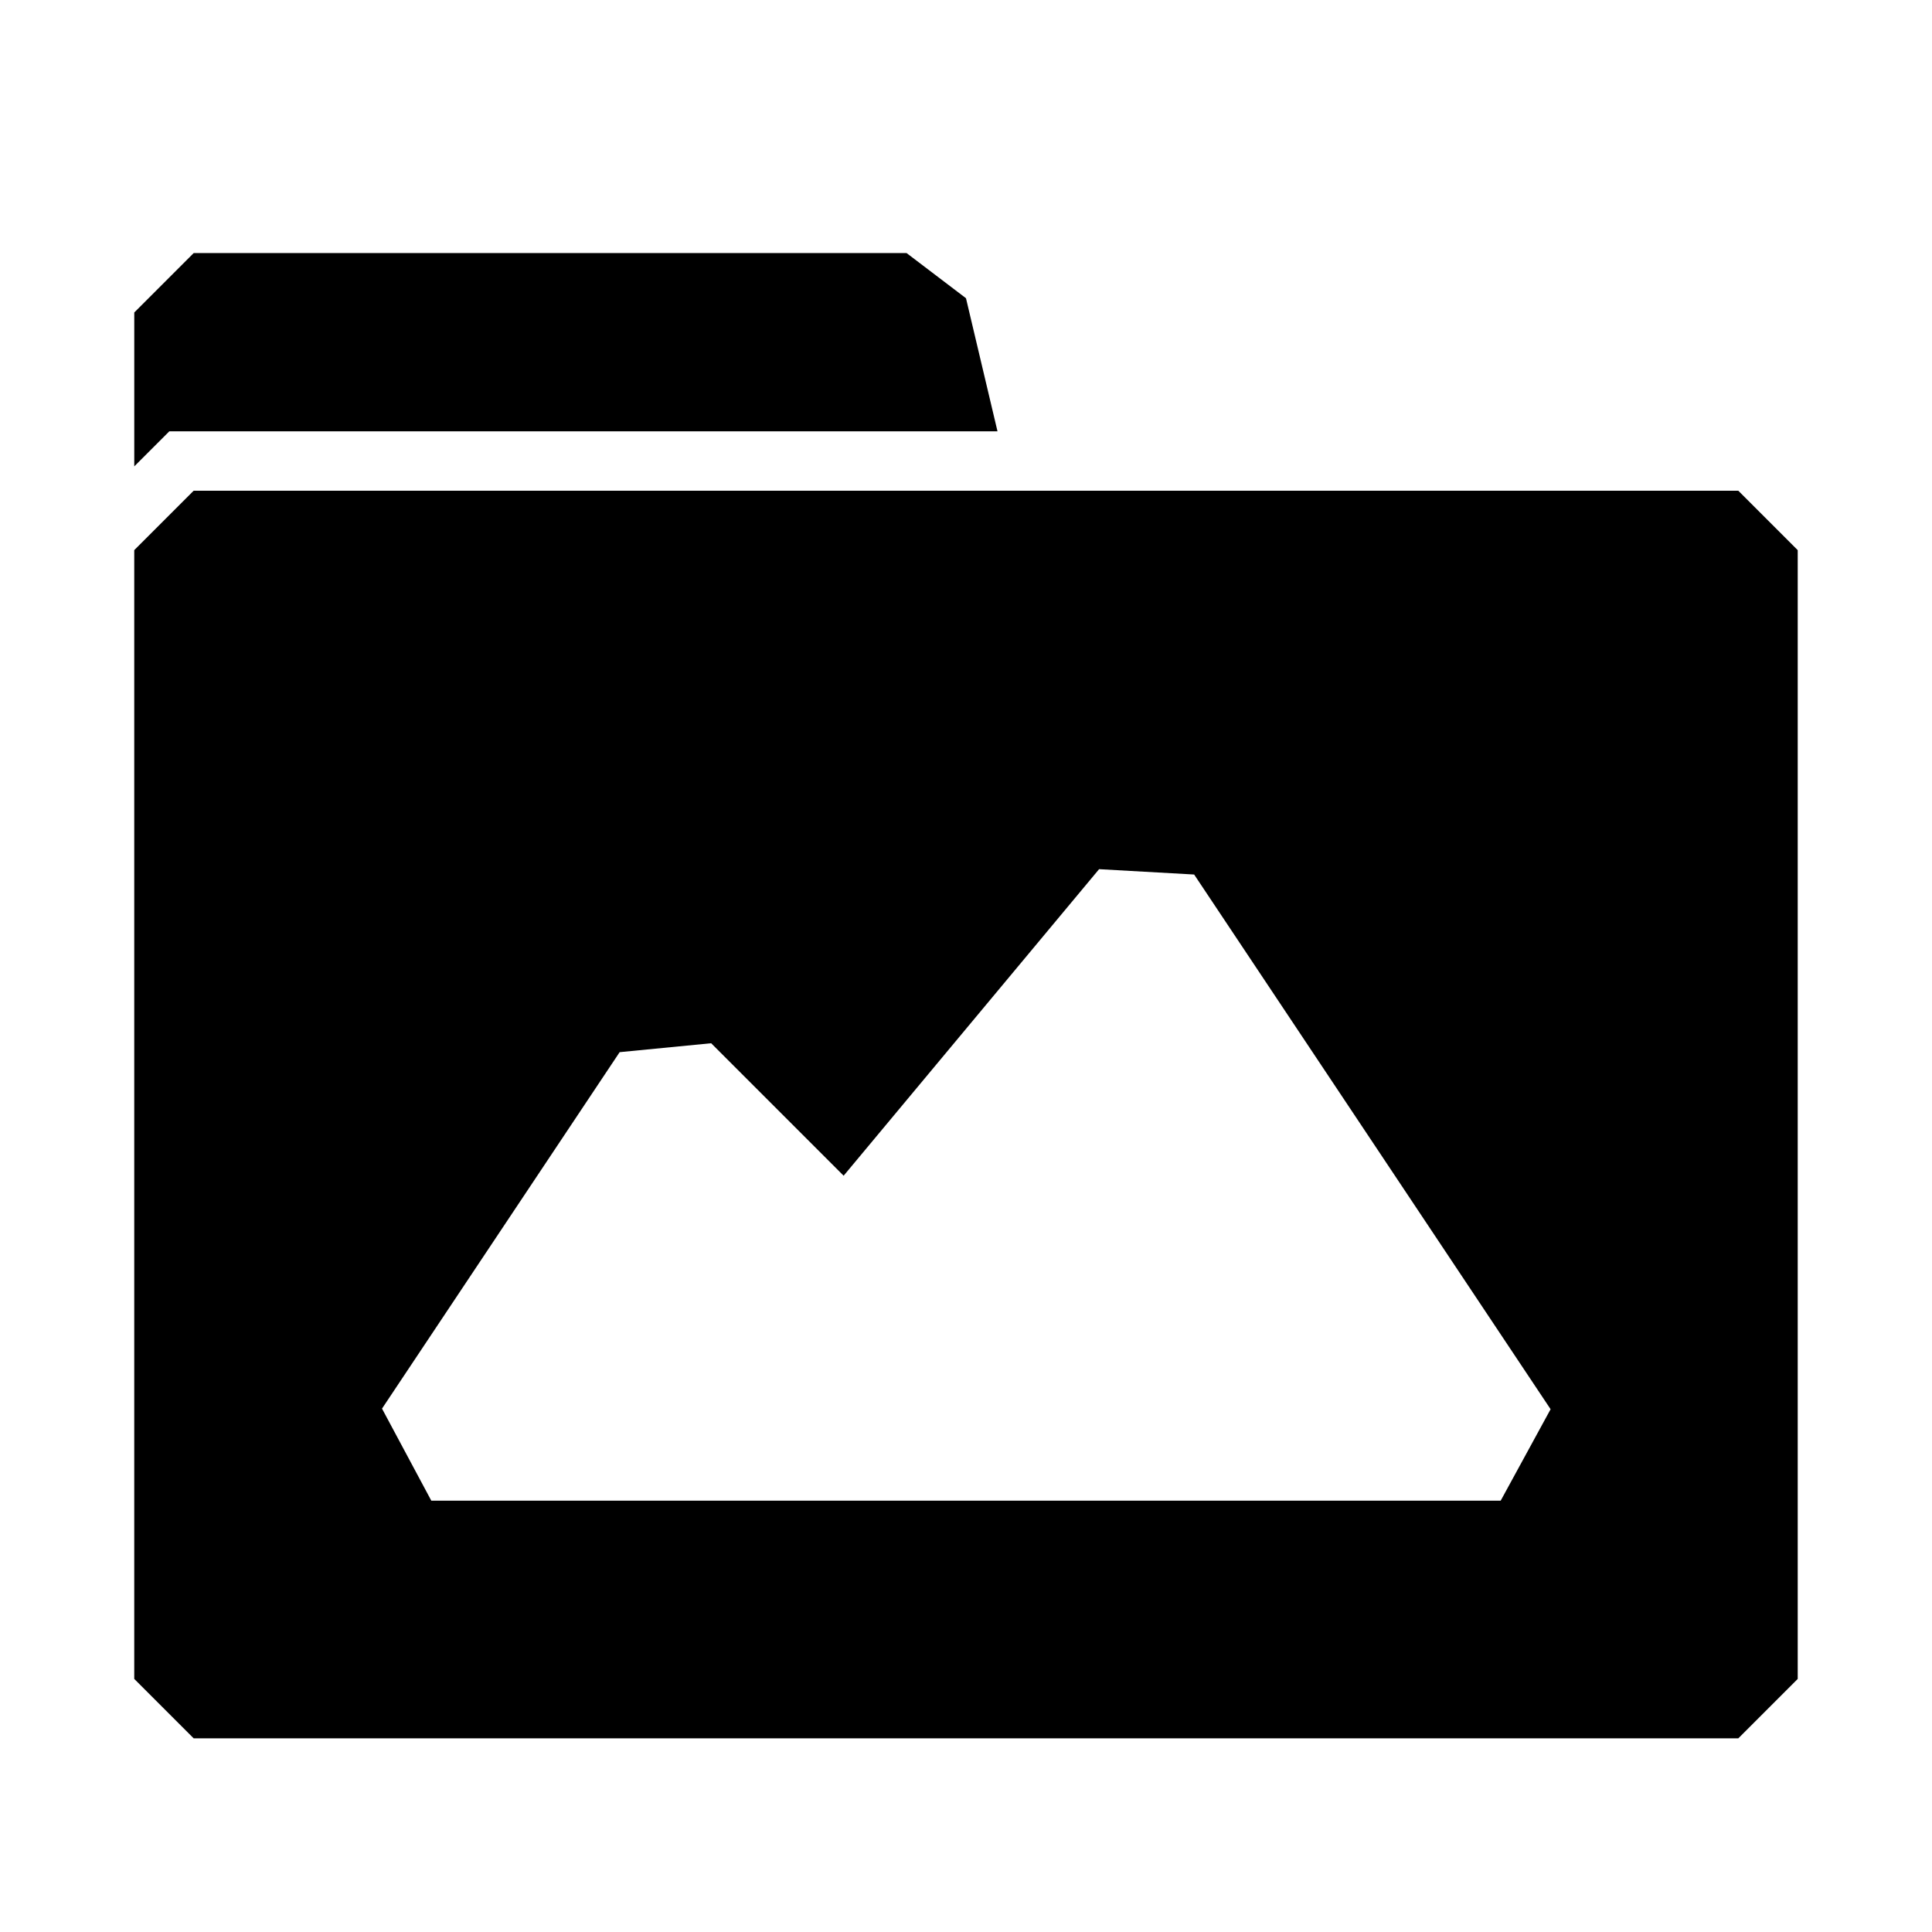 <?xml version="1.0" encoding="UTF-8"?>
<!-- Uploaded to: SVG Repo, www.svgrepo.com, Generator: SVG Repo Mixer Tools -->
<svg fill="#000000" width="800px" height="800px" version="1.1" viewBox="144 144 512 512" xmlns="http://www.w3.org/2000/svg">
 <path d="m604.67 274.05h-409.35l-15.742 15.742v299.14l15.742 15.742 409.35 0.004 15.742-15.742v-299.14zm-62.977 267.65h-283.39l-13.066-24.402 62.977-94.465 24.246-2.363 35.109 35.109 67.699-81.238 25.191 1.418 94.465 141.7zm-362.11-274.11v-40.777l15.742-15.742h188.93l15.742 11.965 8.348 35.266h-219.47z"/>
</svg>